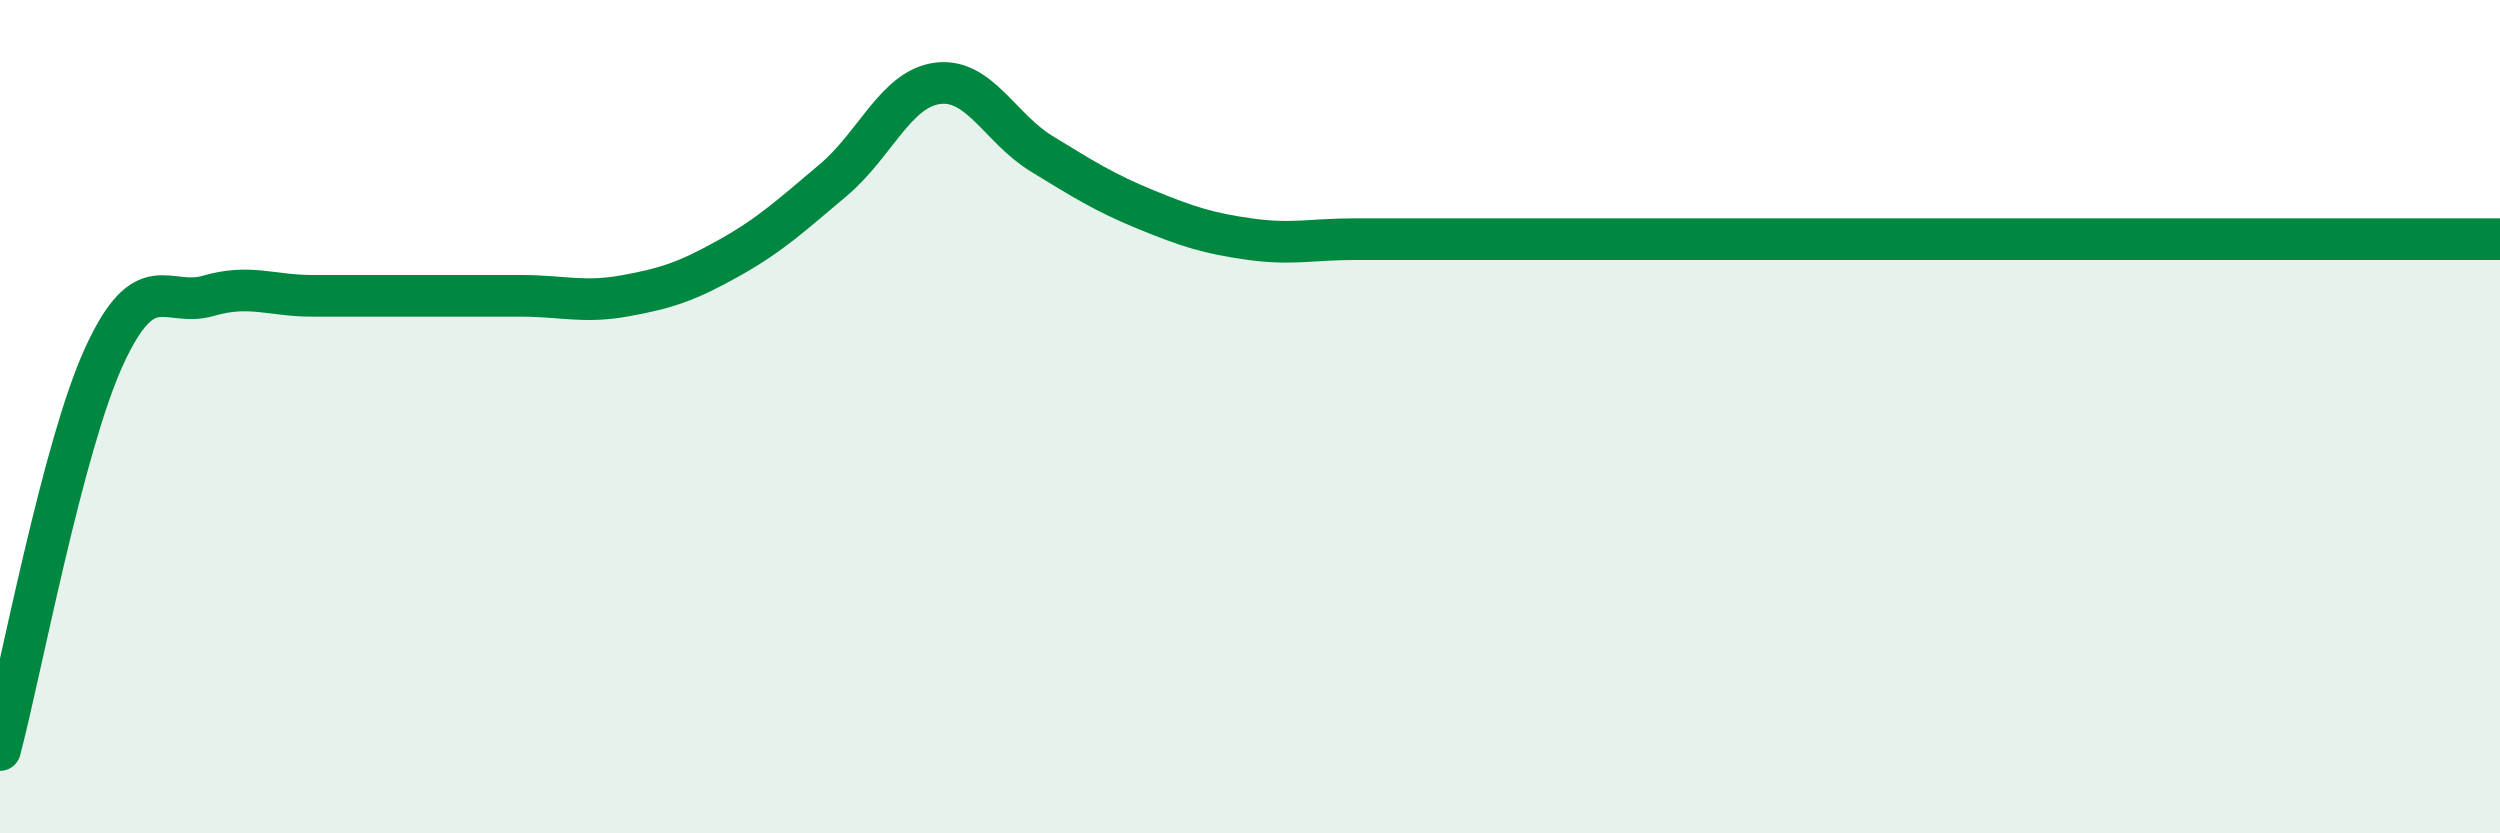
    <svg width="60" height="20" viewBox="0 0 60 20" xmlns="http://www.w3.org/2000/svg">
      <path
        d="M 0,18 C 0.5,16.11 1.5,10.73 2.5,8.55 C 3.5,6.37 4,7.39 5,7.1 C 6,6.81 6.5,7.1 7.5,7.1 C 8.5,7.1 9,7.1 10,7.1 C 11,7.1 11.5,7.1 12.5,7.1 C 13.5,7.1 14,7.28 15,7.1 C 16,6.92 16.5,6.75 17.5,6.19 C 18.5,5.63 19,5.16 20,4.32 C 21,3.48 21.5,2.13 22.5,2 C 23.5,1.87 24,3.08 25,3.69 C 26,4.3 26.5,4.62 27.5,5.03 C 28.5,5.44 29,5.6 30,5.74 C 31,5.88 31.5,5.74 32.5,5.74 C 33.5,5.74 34,5.74 35,5.74 C 36,5.74 36.5,5.74 37.5,5.74 C 38.5,5.74 39,5.74 40,5.74 C 41,5.74 41.5,5.74 42.5,5.74 C 43.5,5.74 44,5.74 45,5.74 C 46,5.74 46.5,5.74 47.5,5.74 C 48.5,5.74 49,5.74 50,5.74 C 51,5.74 51.5,5.74 52.5,5.74 C 53.5,5.74 53.5,5.74 55,5.74 C 56.5,5.74 59,5.74 60,5.74L60 20L0 20Z"
        fill="#008740"
        opacity="0.1"
        stroke-linecap="round"
        stroke-linejoin="round"
      />
      <path
        d="M 0,18 C 0.5,16.11 1.5,10.73 2.5,8.55 C 3.5,6.37 4,7.39 5,7.1 C 6,6.81 6.5,7.1 7.5,7.1 C 8.5,7.1 9,7.1 10,7.1 C 11,7.1 11.5,7.1 12.5,7.1 C 13.5,7.1 14,7.28 15,7.1 C 16,6.92 16.5,6.75 17.5,6.19 C 18.5,5.63 19,5.16 20,4.32 C 21,3.48 21.5,2.13 22.5,2 C 23.5,1.87 24,3.08 25,3.69 C 26,4.3 26.5,4.62 27.5,5.03 C 28.5,5.44 29,5.6 30,5.74 C 31,5.88 31.5,5.74 32.5,5.74 C 33.5,5.74 34,5.74 35,5.74 C 36,5.74 36.5,5.74 37.5,5.74 C 38.5,5.74 39,5.74 40,5.74 C 41,5.74 41.5,5.74 42.5,5.74 C 43.5,5.74 44,5.74 45,5.74 C 46,5.74 46.5,5.74 47.5,5.74 C 48.5,5.74 49,5.74 50,5.74 C 51,5.74 51.5,5.74 52.5,5.74 C 53.5,5.74 53.5,5.74 55,5.74 C 56.5,5.74 59,5.74 60,5.74"
        stroke="#008740"
        stroke-width="1"
        fill="none"
        stroke-linecap="round"
        stroke-linejoin="round"
      />
    </svg>
  